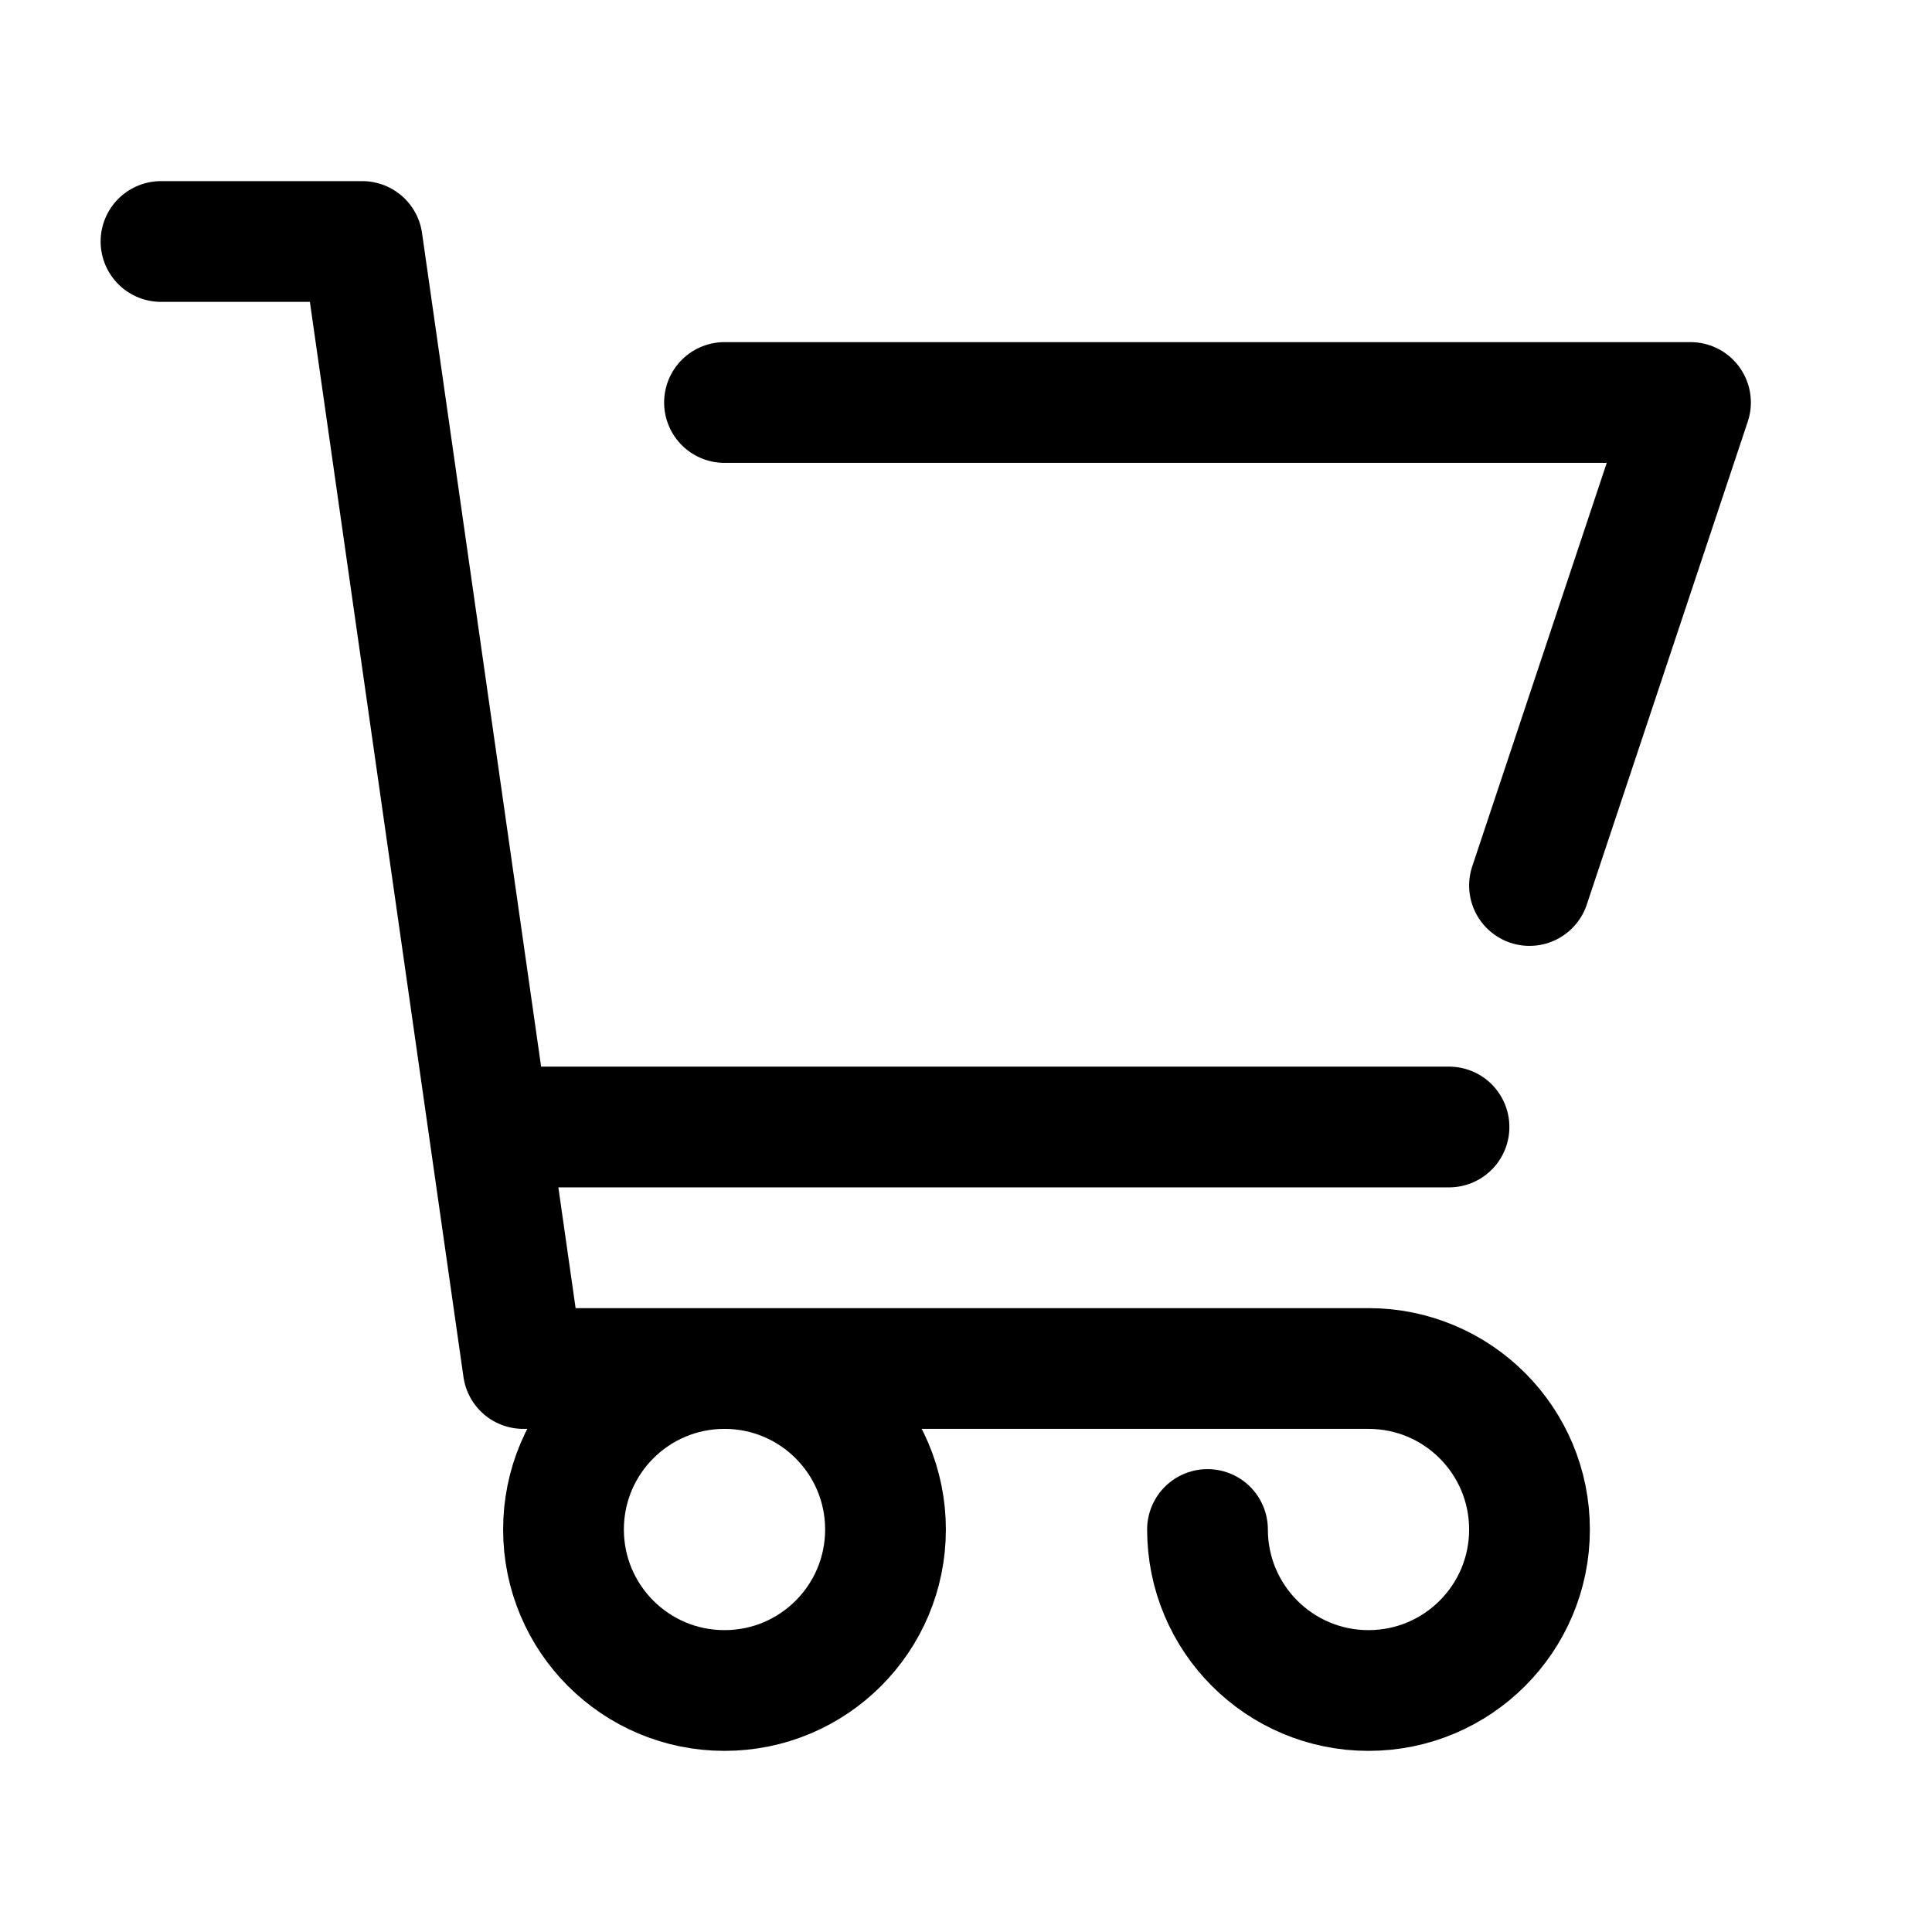 <?xml version="1.0" encoding="utf-8"?><!-- Скачано с сайта svg4.ru / Downloaded from svg4.ru -->
<svg width="800px" height="800px" viewBox="0 0 24 24" fill="none" xmlns="http://www.w3.org/2000/svg">
<path d="M2 3H4.5L6.5 17H17C18.105 17 19 17.895 19 19C19 20.105 18.105 21 17 21C15.895 21 15 20.105 15 19M9 5H21L19 11M18 14H6.071M11 19C11 20.105 10.105 21 9 21C7.895 21 7 20.105 7 19C7 17.895 7.895 17 9 17C10.105 17 11 17.895 11 19Z" stroke="#000000" stroke-width="1.5" stroke-linecap="round" stroke-linejoin="round"/>
</svg>